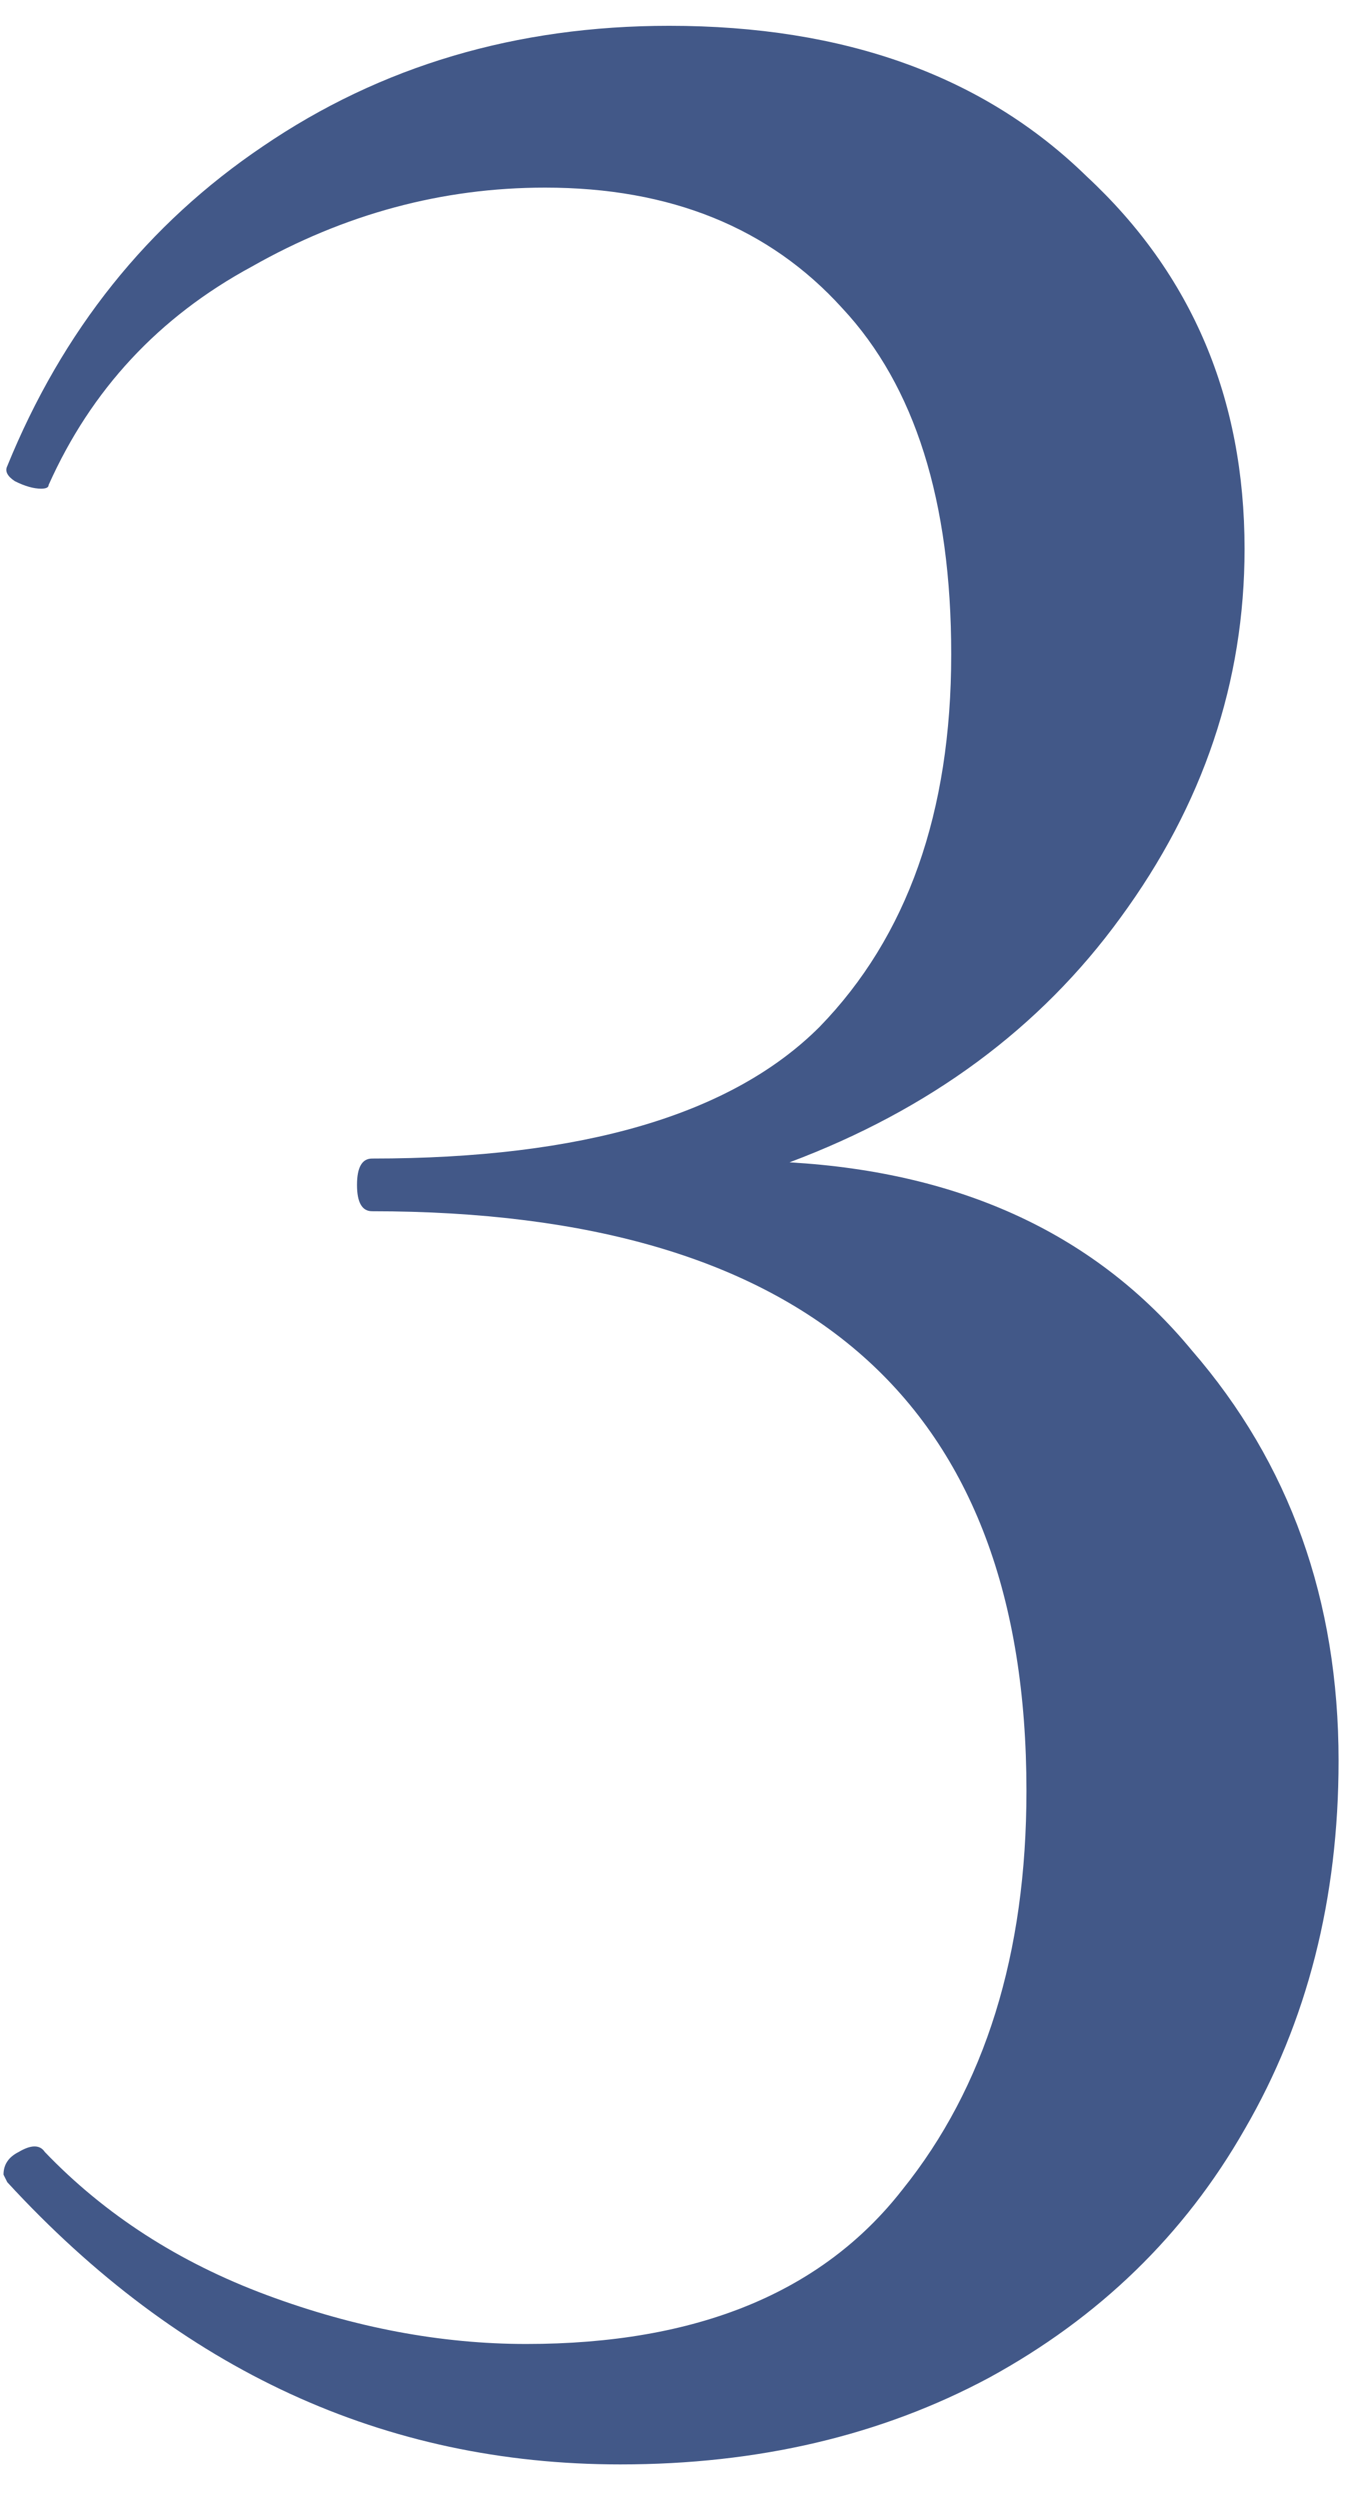 <?xml version="1.0" encoding="UTF-8"?> <svg xmlns="http://www.w3.org/2000/svg" width="34" height="62" viewBox="0 0 34 62" fill="none"> <path d="M19.594 28.827C23.887 29.076 27.216 30.631 29.58 33.493C32.007 36.293 33.22 39.684 33.22 43.667C33.22 47.089 32.443 50.138 30.887 52.813C29.394 55.427 27.278 57.48 24.54 58.973C21.865 60.404 18.816 61.12 15.394 61.12C9.545 61.12 4.474 58.787 0.18 54.12L0.087 53.933C0.087 53.684 0.212 53.498 0.46 53.373C0.772 53.187 0.989 53.187 1.114 53.373C2.607 54.929 4.443 56.111 6.62 56.92C8.798 57.729 10.945 58.133 13.06 58.133C17.291 58.133 20.403 56.858 22.394 54.307C24.447 51.756 25.474 48.458 25.474 44.413C25.474 34.831 20.06 30.04 9.234 30.04C8.985 30.04 8.86 29.822 8.86 29.387C8.86 28.951 8.985 28.733 9.234 28.733C14.46 28.733 18.163 27.644 20.34 25.467C22.518 23.227 23.607 20.147 23.607 16.227C23.607 12.431 22.705 9.569 20.9 7.64C19.096 5.649 16.638 4.653 13.527 4.653C10.976 4.653 8.549 5.307 6.247 6.613C3.945 7.858 2.265 9.662 1.207 12.027C1.207 12.089 1.145 12.12 1.02 12.12C0.834 12.12 0.616 12.058 0.367 11.933C0.18 11.809 0.118 11.684 0.18 11.56C1.549 8.2 3.665 5.556 6.527 3.627C9.451 1.636 12.812 0.64 16.607 0.64C20.963 0.64 24.416 1.884 26.967 4.373C29.58 6.8 30.887 9.88 30.887 13.613C30.887 16.911 29.86 19.96 27.807 22.76C25.816 25.498 23.078 27.52 19.594 28.827Z" fill="#425888"></path> </svg> 